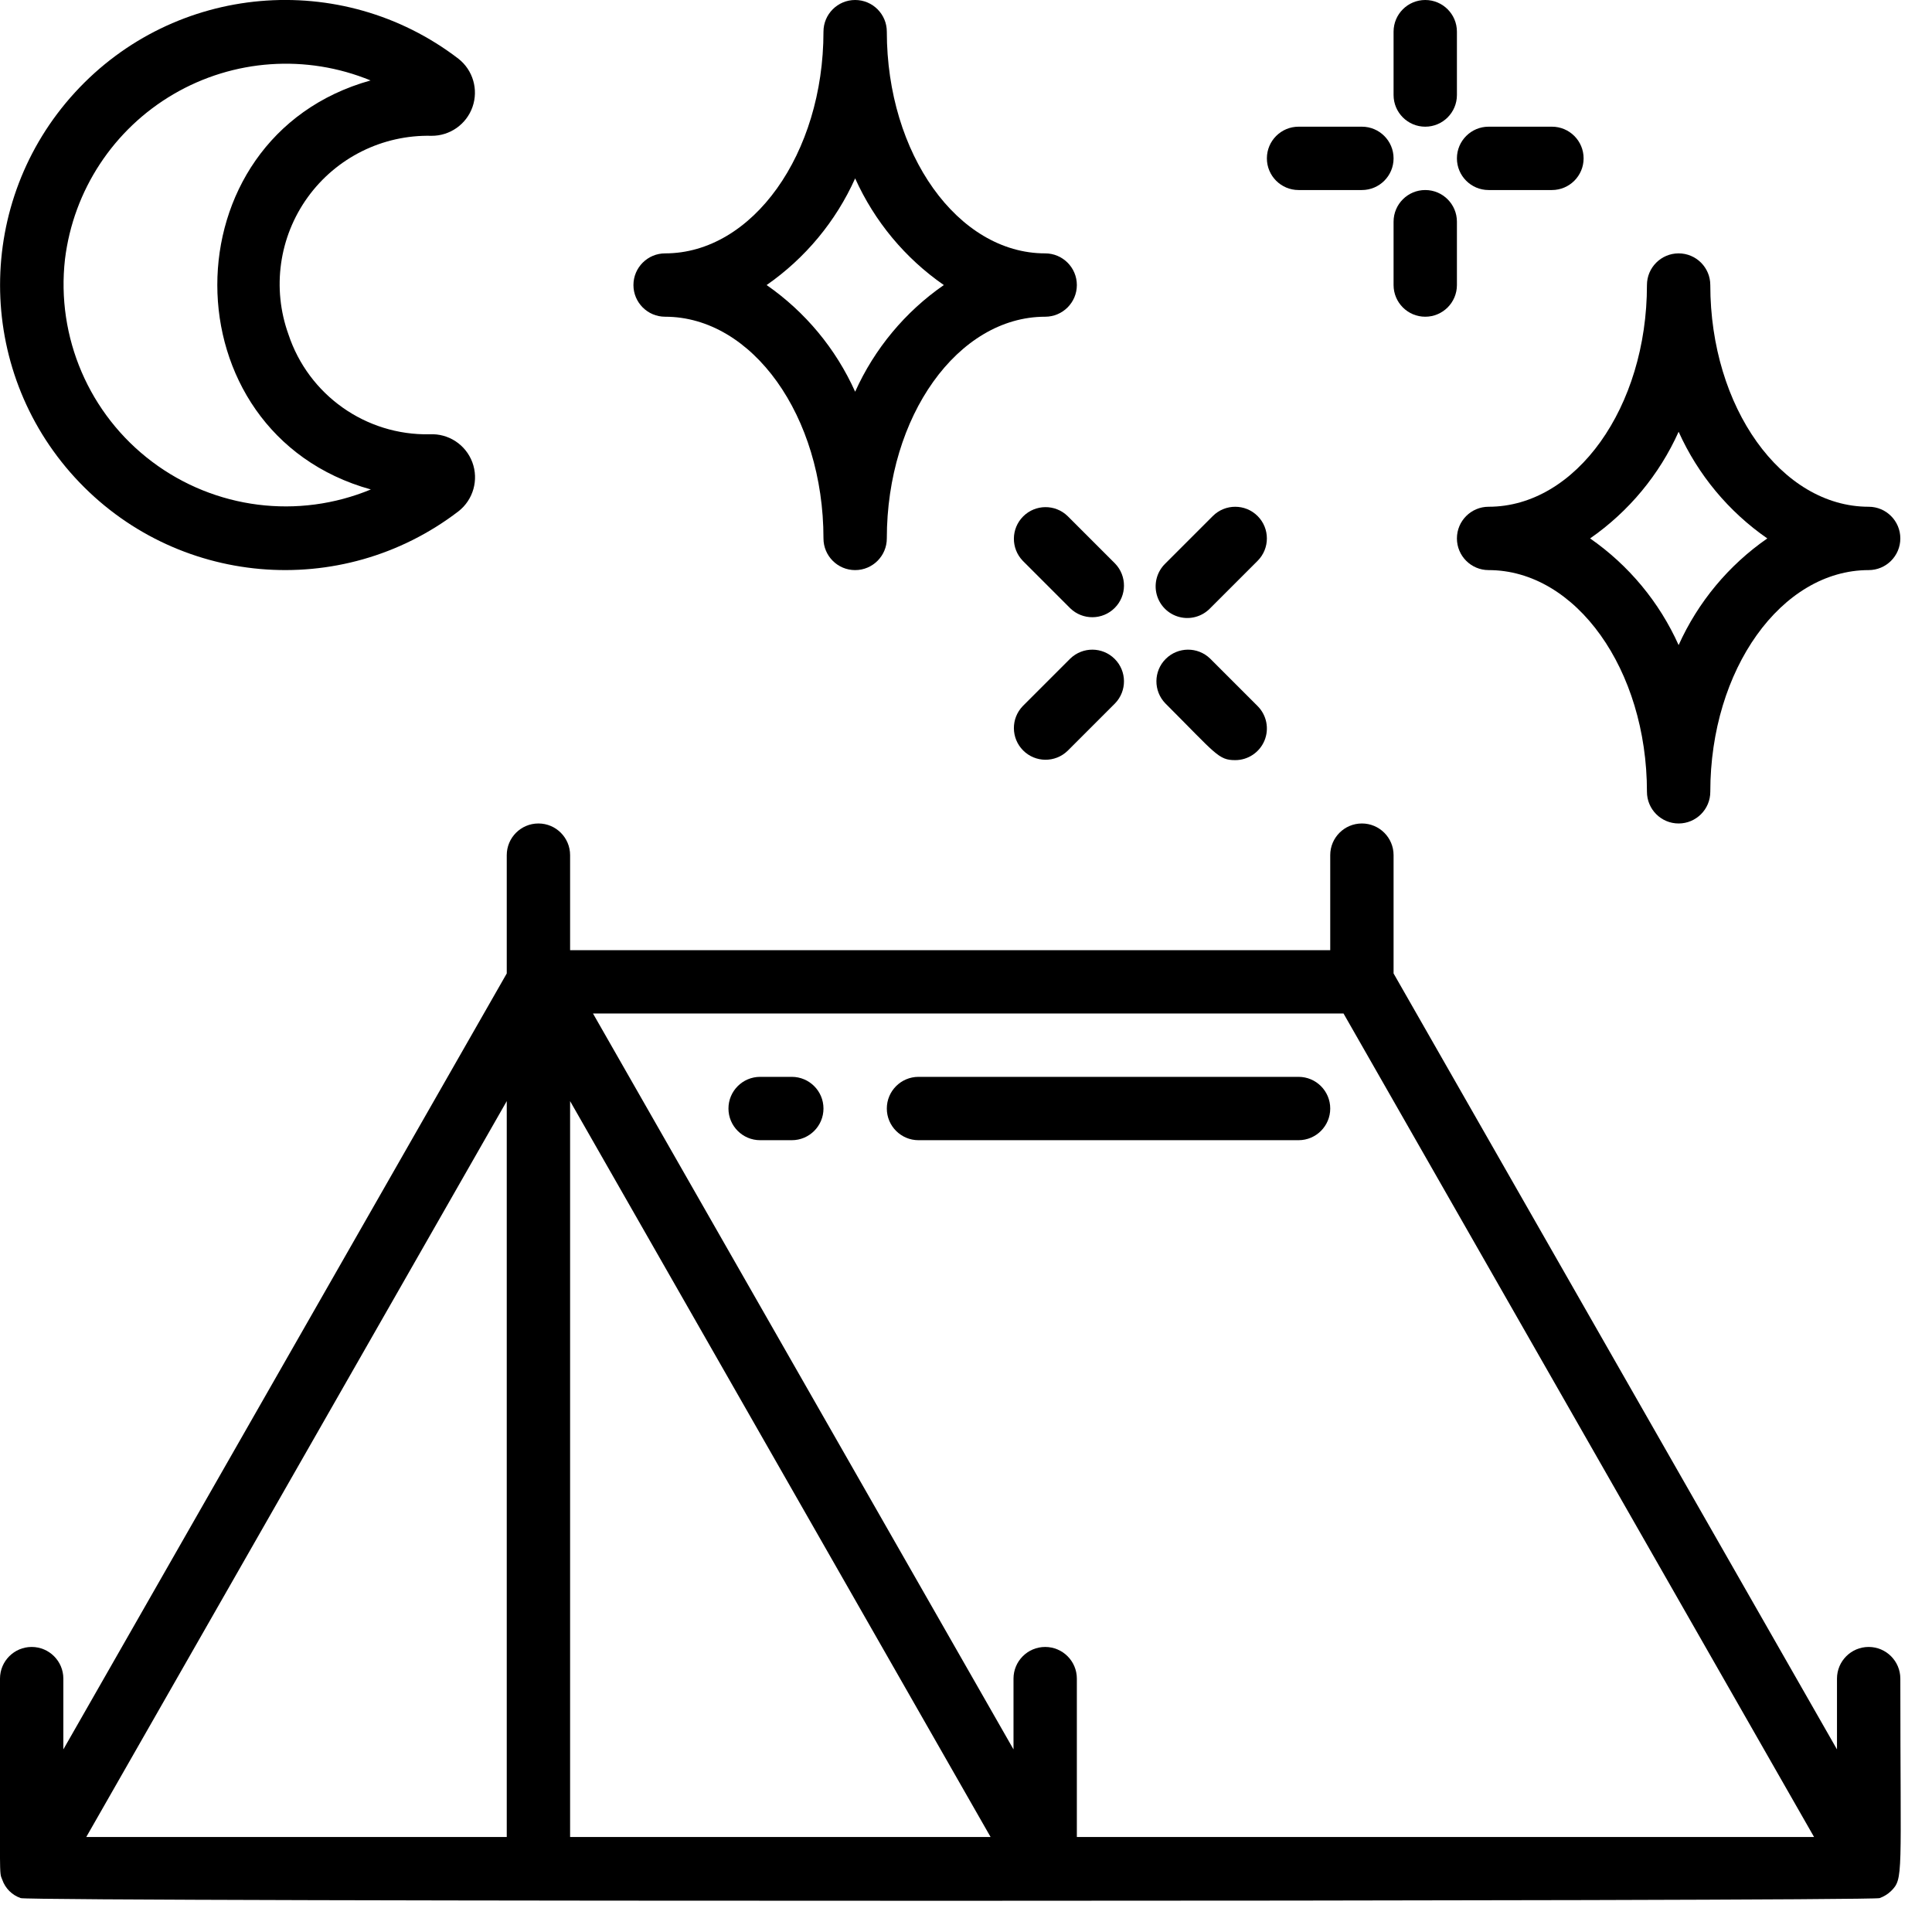 <svg height="512" viewBox="0 0 61 61" width="512" xmlns="http://www.w3.org/2000/svg"><g id="030---Camping" transform="translate(-1 -1)"><path id="Shape" d="m1.07 60.345c.094.275.31.491.585.585.315.117 58.4.108 58.69 0 .135-.048.258-.124.361-.222.4-.4.294-.455.294-6.708 0-.552-.448-1-1-1s-1 .448-1 1v2.235l-14-24.5v-3.735c0-.552-.448-1-1-1s-1 .448-1 1v3h-24v-3c0-.552-.448-1-1-1s-1 .448-1 1v3.735l-14 24.5v-2.235c0-.552-.448-1-1-1s-1 .448-1 1c0 6.56-.029 6.079.07 6.345zm17.93-1.345v-23.234l13.276 23.234zm24.42-26 14.856 26h-23.276v-5c0-.552-.448-1-1-1s-1 .448-1 1v2.235l-13.277-23.235zm-26.42 2.766v23.234h-13.276z"/><path id="Shape" d="m25 37h1c.552 0 1-.448 1-1s-.448-1-1-1h-1c-.552 0-1 .448-1 1s.448 1 1 1z"/><path id="Shape" d="m30 37h12c.552 0 1-.448 1-1s-.448-1-1-1h-12c-.552 0-1 .448-1 1s.448 1 1 1z"/><path id="Shape" d="m15.475 17.144c.468-.365.645-.992.438-1.549-.208-.556-.752-.914-1.346-.883-2.018.041-3.826-1.239-4.46-3.155-.524-1.453-.297-3.072.606-4.325.903-1.253 2.366-1.981 3.911-1.944.582.004 1.103-.363 1.295-.912.192-.55.014-1.161-.444-1.521-3.703-2.837-8.96-2.374-12.11 1.066s-3.151 8.717 0 12.157 8.407 3.903 12.11 1.066zm-12.423-7.962c.267-2.176 1.535-4.103 3.427-5.209 1.893-1.107 4.193-1.267 6.221-.433-6.456 1.8-6.45 11.122.009 12.914-2.295.952-4.922.618-6.907-.876-1.985-1.494-3.031-3.927-2.75-6.396z"/><path id="Shape" d="m46 1c-.552 0-1 .448-1 1v2c0 .552.448 1 1 1s1-.448 1-1v-2c0-.552-.448-1-1-1z"/><path id="Shape" d="m46 11c.552 0 1-.448 1-1v-2c0-.552-.448-1-1-1s-1 .448-1 1v2c0 .552.448 1 1 1z"/><path id="Shape" d="m48 7h2c.552 0 1-.448 1-1s-.448-1-1-1h-2c-.552 0-1 .448-1 1s.448 1 1 1z"/><path id="Shape" d="m44 5h-2c-.552 0-1 .448-1 1s.448 1 1 1h2c.552 0 1-.448 1-1s-.448-1-1-1z"/><path id="Shape" d="m40.707 17.293c-.39-.39-1.024-.39-1.414 0l-1.5 1.5c-.26.251-.364.623-.273.973.092.35.365.623.714.714.35.092.721-.013.973-.273l1.5-1.5c.39-.39.39-1.024 0-1.414z"/><path id="Shape" d="m34.793 21.793-1.5 1.5c-.379.392-.374 1.016.012 1.402s1.009.391 1.402.012l1.5-1.5c.379-.392.374-1.016-.012-1.402s-1.009-.391-1.402-.012z"/><path id="Shape" d="m39.207 21.793c-.392-.379-1.016-.374-1.402.012s-.391 1.009-.012 1.402c1.607 1.606 1.676 1.793 2.207 1.793.404-0.0.769-.244.924-.617.155-.374.069-.804-.217-1.09z"/><path id="Shape" d="m36.207 18.793-1.5-1.5c-.392-.379-1.016-.374-1.402.012s-.391 1.009-.012 1.402l1.5 1.5c.392.379 1.016.374 1.402-.012s.391-1.009.012-1.402z"/><path id="Shape" d="m35 10c0-.552-.448-1-1-1-2.757 0-5-3.14-5-7 0-.552-.448-1-1-1s-1 .448-1 1c0 3.86-2.243 7-5 7-.552 0-1 .448-1 1 0 .552.448 1 1 1 2.757 0 5 3.14 5 7 0 .552.448 1 1 1s1-.448 1-1c0-3.86 2.243-7 5-7 .552 0 1-.448 1-1zm-7 3.368c-.608-1.356-1.575-2.52-2.795-3.368 1.22-.848 2.187-2.012 2.795-3.368.61 1.356 1.578 2.521 2.8 3.368-1.222.847-2.19 2.012-2.8 3.368z"/><path id="Shape" d="m48 19c2.757 0 5 3.14 5 7 0 .552.448 1 1 1s1-.448 1-1c0-3.86 2.243-7 5-7 .552 0 1-.448 1-1s-.448-1-1-1c-2.757 0-5-3.14-5-7 0-.552-.448-1-1-1s-1 .448-1 1c0 3.86-2.243 7-5 7-.552 0-1 .448-1 1s.448 1 1 1zm6-4.368c.61 1.356 1.578 2.521 2.8 3.368-1.222.847-2.19 2.012-2.8 3.368-.608-1.356-1.575-2.52-2.795-3.368 1.22-.848 2.187-2.012 2.795-3.368z"/></g></svg>